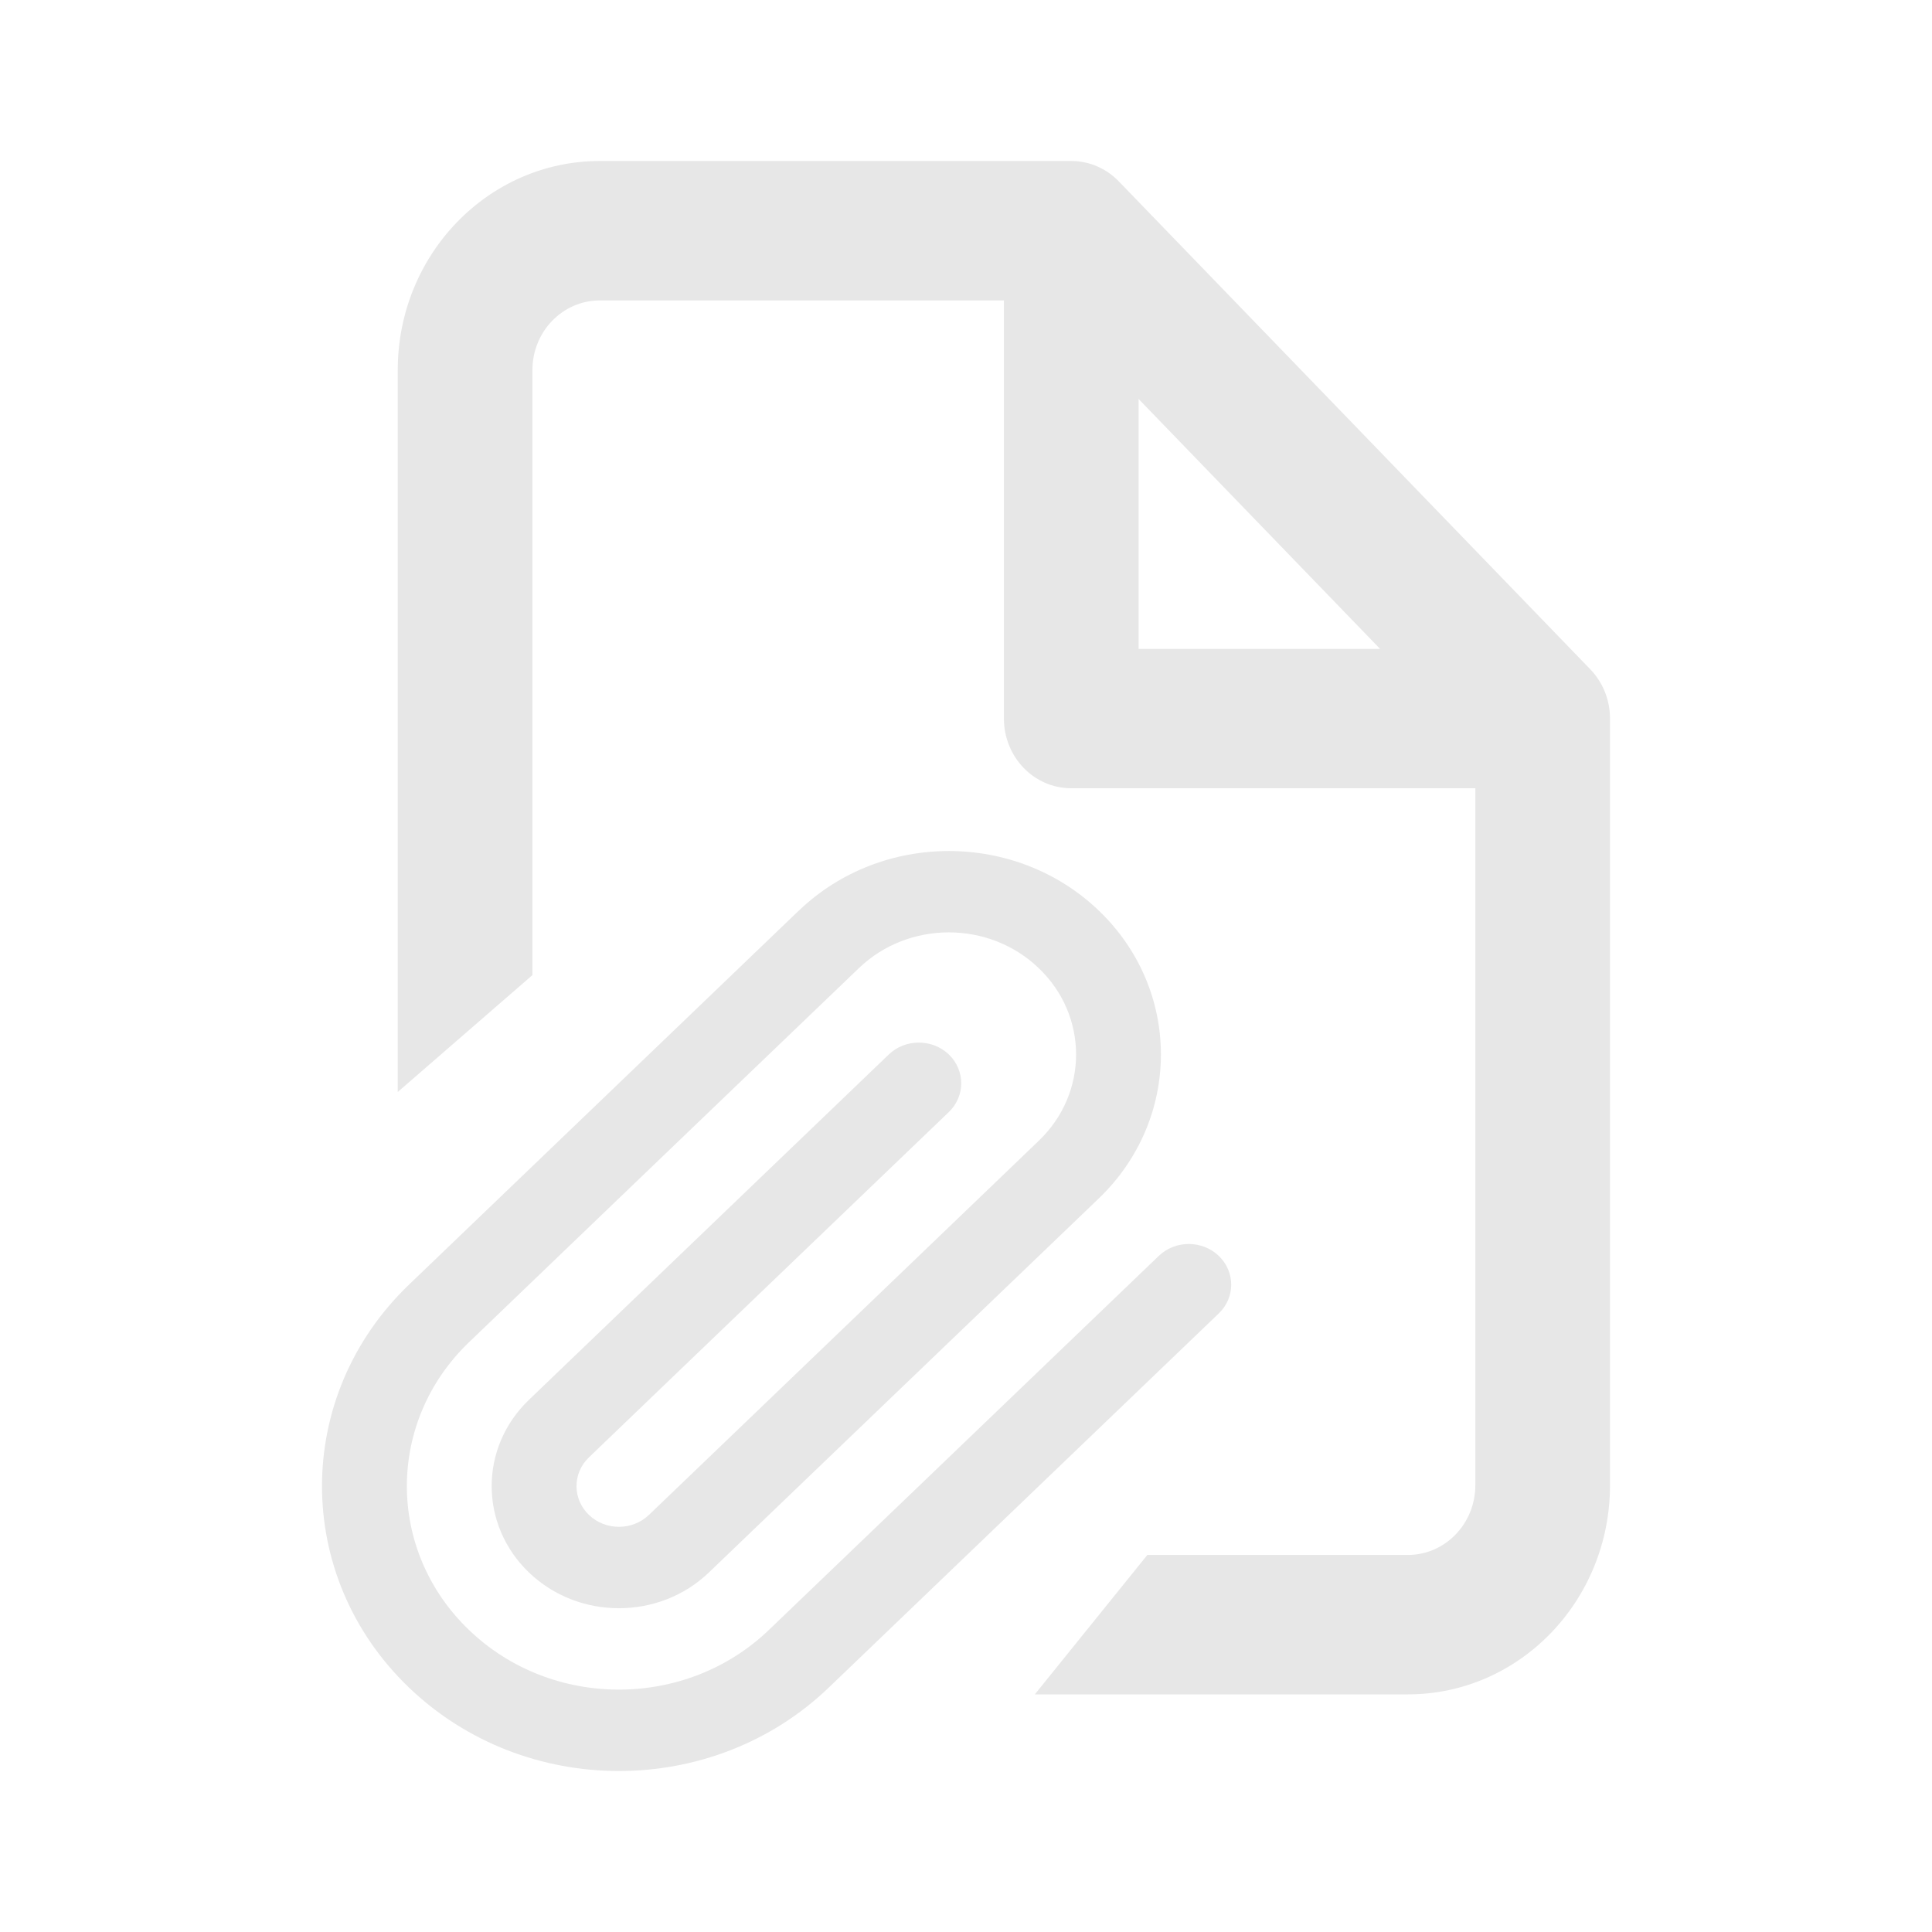 <?xml version="1.0" encoding="UTF-8"?>
<svg width="24px" height="24px" viewBox="0 0 24 24" version="1.1" xmlns="http://www.w3.org/2000/svg"
     xmlns:xlink="http://www.w3.org/1999/xlink">
    <!-- Generator: Sketch 52.4 (67378) - http://www.bohemiancoding.com/sketch -->
    <title>paperclipSidebar</title>
    <desc>Created with Sketch.</desc>
    <g id="paperclipSidebar" stroke="none" stroke-width="1" fill="none" fill-rule="evenodd">
        <path d="M12.855,21.048 L14.253,19.316 L17.49,19.316 C17.952,19.316 18.327,18.928 18.327,18.45 L18.327,9.285 L12.961,3.732 L7.451,3.732 C6.989,3.732 6.614,4.119 6.614,4.597 L6.614,12.113 L4.941,13.565 L4.941,4.597 C4.941,3.163 6.065,2 7.451,2 L13.307,2 C13.529,2 13.742,2.091 13.899,2.254 L19.755,8.314 C19.912,8.477 20,8.697 20,8.926 L20,18.45 C20,19.885 18.876,21.048 17.49,21.048 L12.855,21.048 Z M14.144,8.061 L19.163,8.061 C19.625,8.061 20,8.448 20,8.926 C20,9.405 19.625,9.792 19.163,9.792 L13.307,9.792 C12.845,9.792 12.471,9.405 12.471,8.926 L12.471,2.866 C12.471,2.388 12.845,2 13.307,2 C13.769,2 14.144,2.388 14.144,2.866 L14.144,8.061 Z M15.14,15.601 C15.346,15.799 15.346,16.119 15.14,16.316 L10.296,20.963 C8.856,22.346 6.521,22.346 5.08,20.963 C3.64,19.582 3.64,17.341 5.08,15.959 C5.081,15.958 5.081,15.958 5.082,15.957 L9.922,11.313 C9.923,11.313 9.923,11.312 9.924,11.312 C10.953,10.325 12.621,10.325 13.65,11.312 C14.679,12.299 14.678,13.899 13.65,14.887 L13.65,14.887 L8.806,19.534 C8.189,20.126 7.188,20.126 6.571,19.534 C5.953,18.941 5.953,17.981 6.571,17.389 L11.041,13.099 C11.247,12.902 11.581,12.902 11.787,13.099 C11.992,13.297 11.992,13.617 11.787,13.814 L8.368,17.094 L7.316,18.104 C7.11,18.301 7.11,18.621 7.316,18.819 C7.522,19.016 7.855,19.016 8.061,18.819 L9.114,17.809 L11.417,15.599 L12.904,14.171 C13.522,13.579 13.522,12.619 12.904,12.027 C12.287,11.434 11.286,11.434 10.669,12.027 L9.181,13.454 L7.65,14.923 L5.827,16.673 C5.826,16.673 5.826,16.674 5.826,16.674 C4.797,17.661 4.797,19.261 5.826,20.248 C6.854,21.236 8.522,21.236 9.551,20.248 L9.551,20.248 L11.376,18.498 L14.395,15.601 C14.6,15.404 14.934,15.404 15.14,15.601 Z"
              id="Combined-Shape" fill="#E7E7E7" fill-rule="nonzero"></path>
    </g>
</svg>
